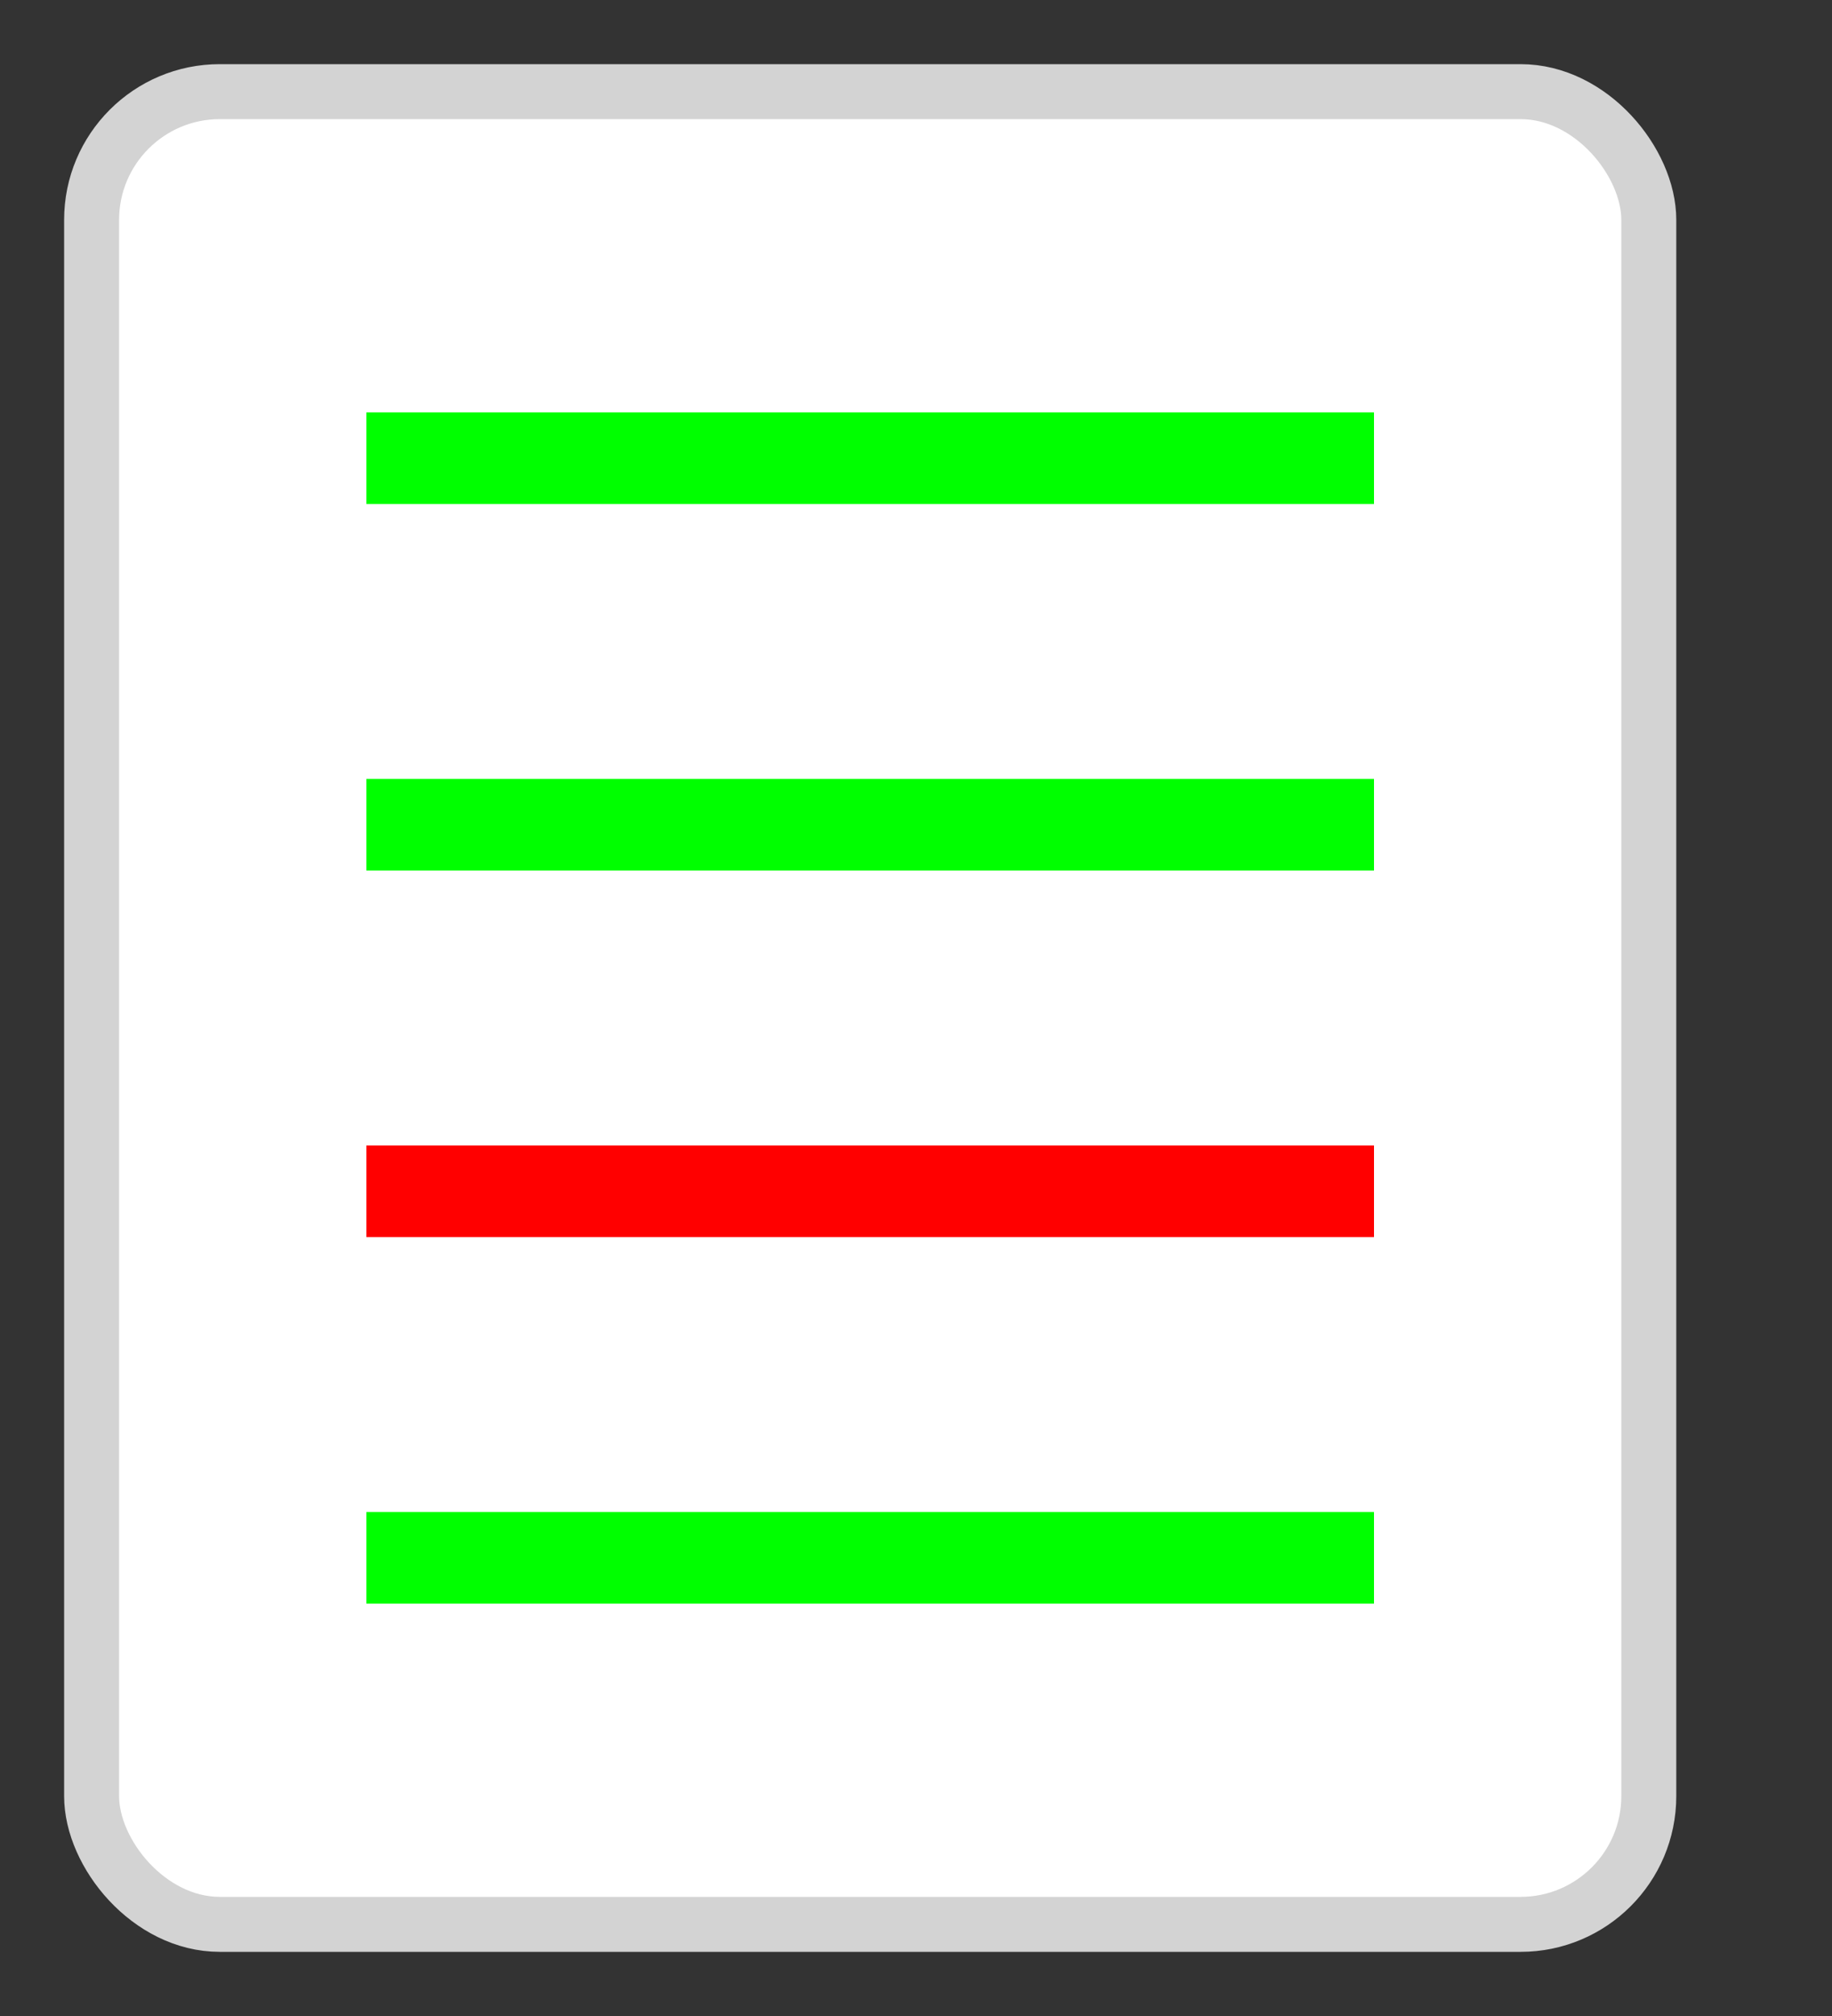 <?xml version="1.0" encoding="UTF-8" standalone="no"?>
<!DOCTYPE svg PUBLIC "-//W3C//DTD SVG 1.1//EN" "http://www.w3.org/Graphics/SVG/1.1/DTD/svg11.dtd">
<svg id="logo" viewBox="0 0 100 110" xmlns="http://www.w3.org/2000/svg" class="logo">
    <rect x="0" y="0" width="100" height="110" fill="#333333" stroke="none"/>
    <!-- Logo -->
    <rect x="5" y="5" width="85" height="100" rx="7" stroke-width="3" stroke="lightgray" fill="white" />

    <g class="lines">
      <line x1="20" y1="25" x2="75" y2="25" stroke="lime" stroke-width="5" />
      <line x1="20" y1="45" x2="75" y2="45" stroke="lime" stroke-width="5" />
      <line x1="20" y1="65" x2="75" y2="65" stroke="red" stroke-width="5" />
      <line x1="20" y1="85" x2="75" y2="85" stroke="lime" stroke-width="5" />
    </g>
</svg>